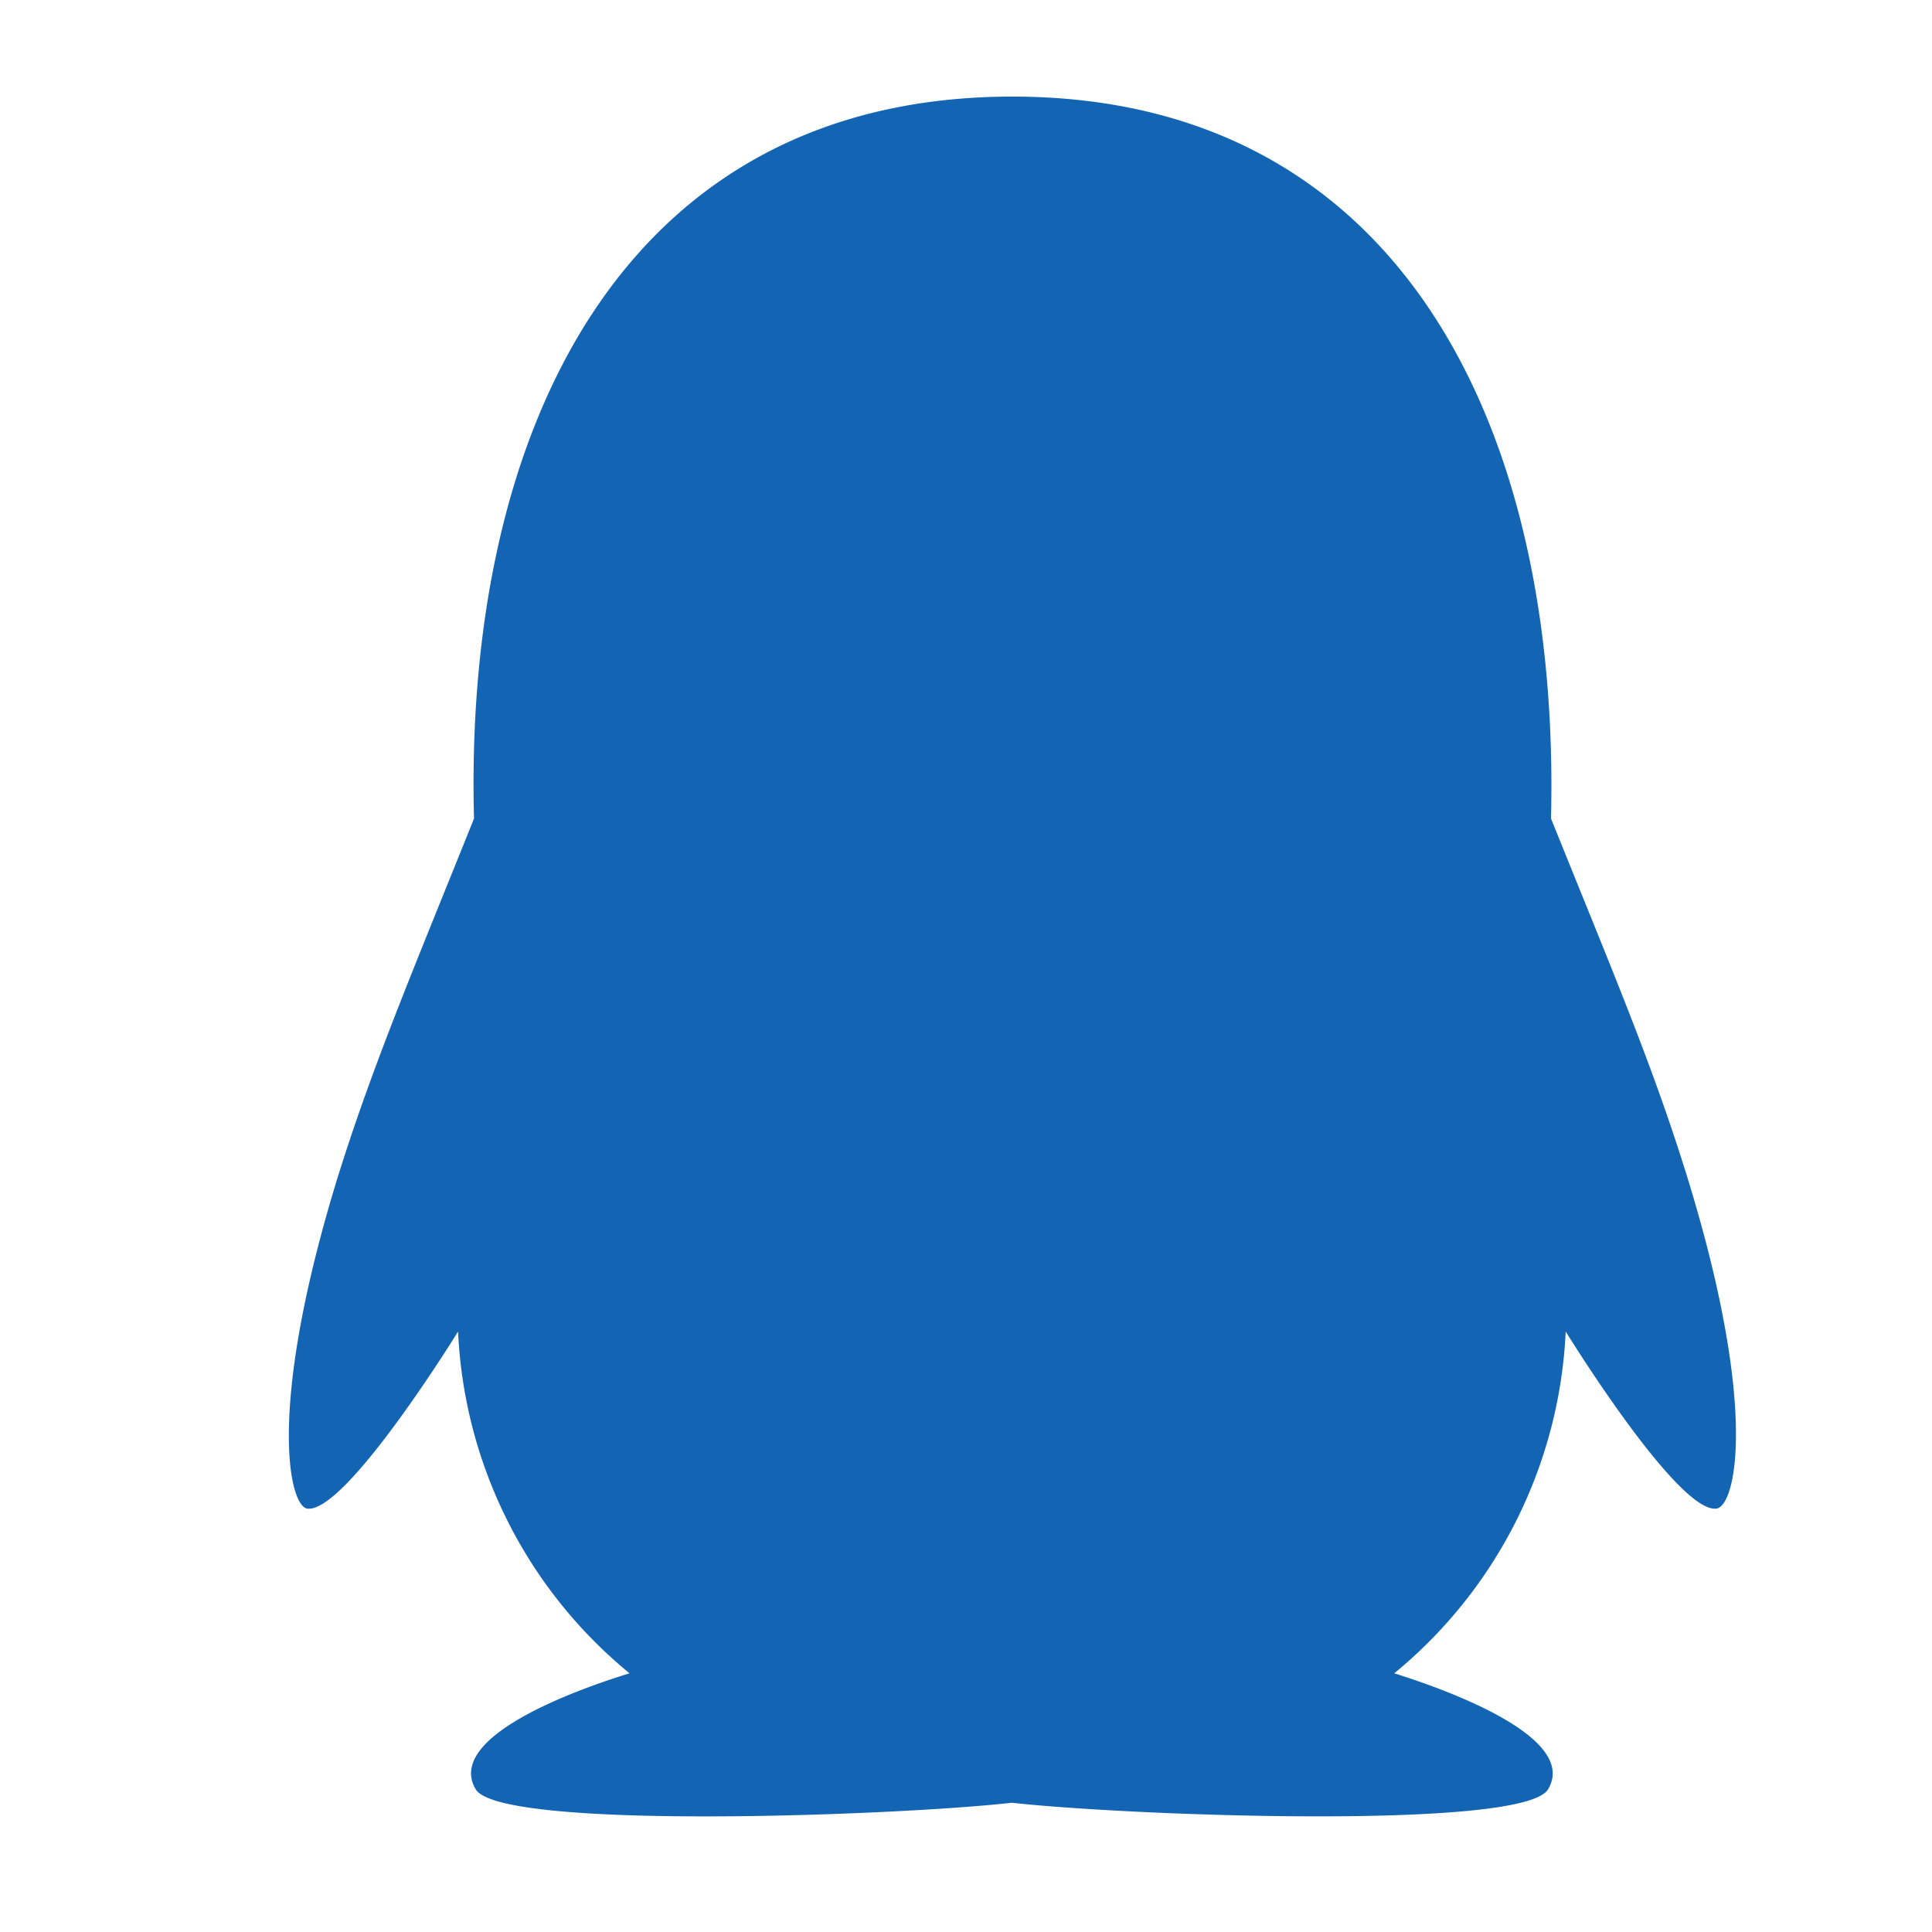 <svg xmlns="http://www.w3.org/2000/svg" width="20" height="20" viewBox="0 0 20 20">
  <g id="_6" data-name="6" transform="translate(-350 -757)">
    <rect id="矩形_461" data-name="矩形 461" width="20" height="20" transform="translate(350 757)" fill="none"/>
    <path id="路径_7628" data-name="路径 7628" d="M189.527,123.151c-.356-1.144-.765-2.1-1.4-3.678.1-4.132-1.62-7.473-5.576-7.473-4,0-5.68,3.409-5.573,7.473-.632,1.575-1.039,2.53-1.4,3.678-.756,2.436-.512,3.444-.325,3.466.4.049,1.56-1.833,1.56-1.833a4.858,4.858,0,0,0,1.775,3.538c-.587.18-1.907.665-1.593,1.2.254.429,4.365.274,5.551.14,1.186.133,5.3.289,5.551-.14.314-.53-1.008-1.017-1.593-1.2a4.865,4.865,0,0,0,1.775-3.538s1.159,1.882,1.56,1.833C190.038,126.593,190.283,125.585,189.527,123.151Z" transform="translate(177.929 646)" fill="#1365b3"/>
  </g>
</svg>
